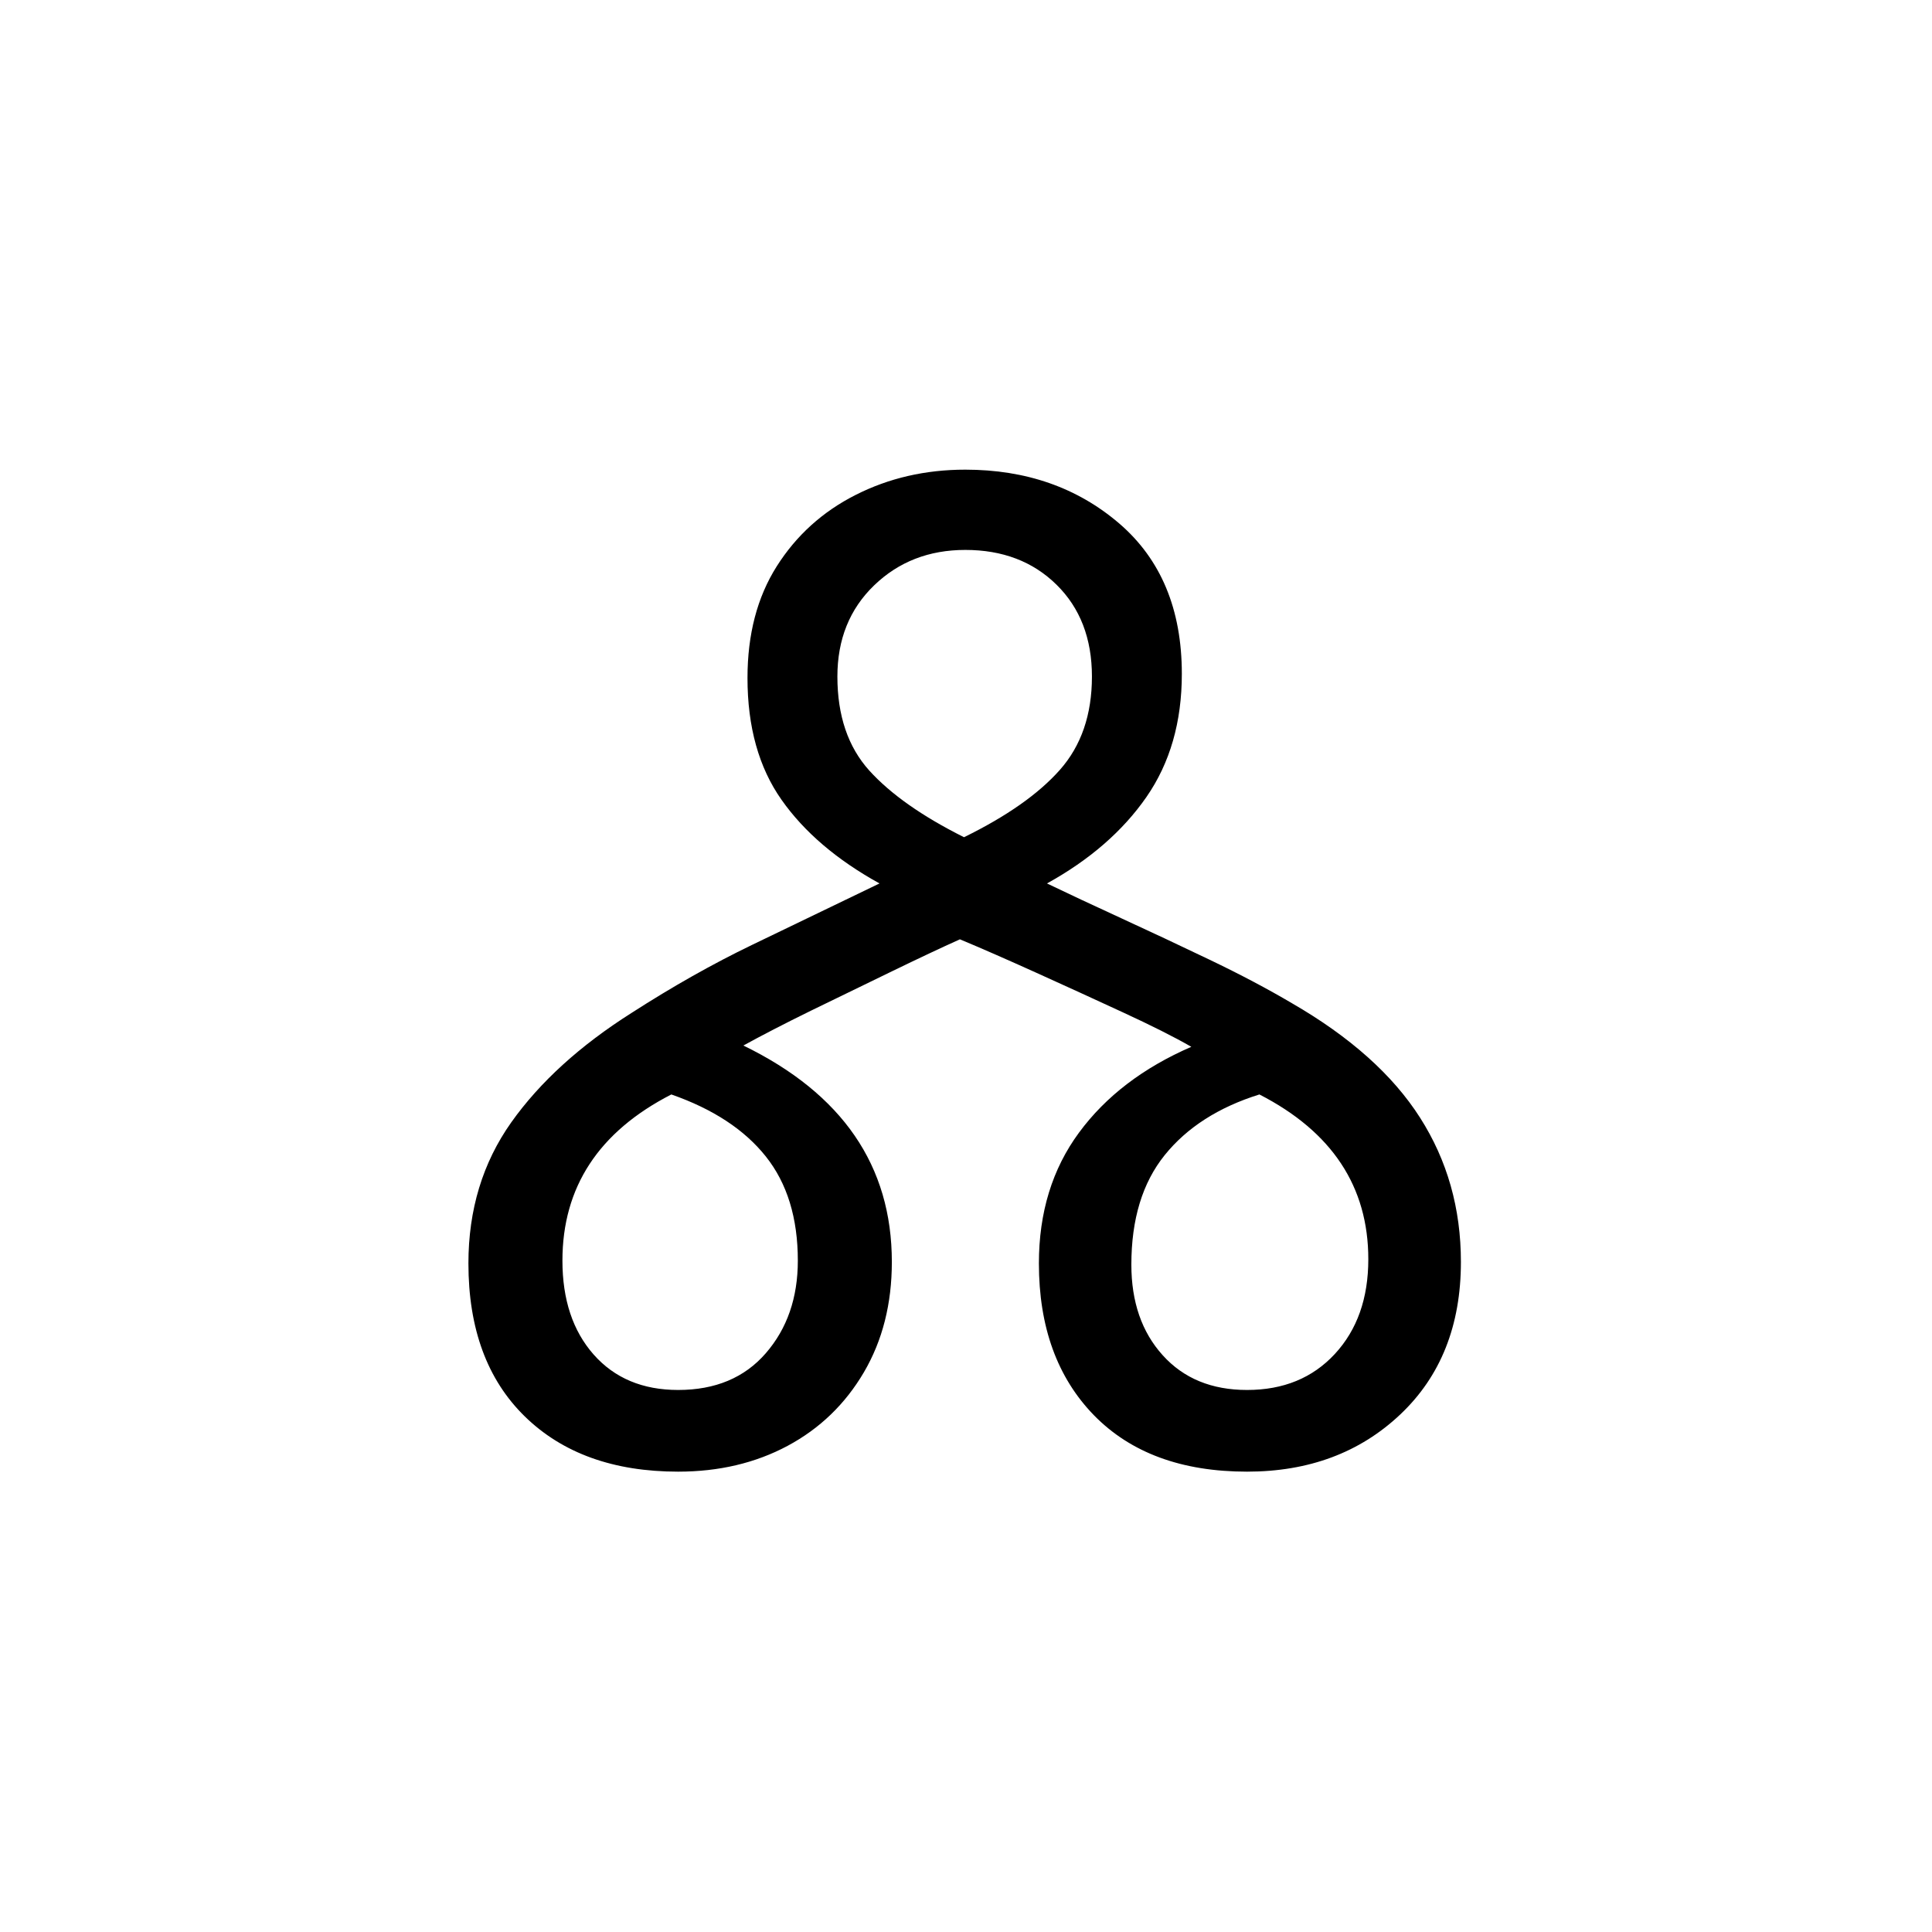 <?xml version="1.0" encoding="UTF-8"?>
<svg xmlns="http://www.w3.org/2000/svg" xmlns:xlink="http://www.w3.org/1999/xlink" width="212.88pt" height="212.88pt" viewBox="0 0 212.88 212.88" version="1.1">
<defs>
<g>
<symbol overflow="visible" id="glyph0-0">
<path style="stroke:none;" d=""/>
</symbol>
<symbol overflow="visible" id="glyph0-1">
<path style="stroke:none;" d="M 29.406 1.656 C 22.301 1.656 16.672 -0.367 12.516 -4.422 C 8.367 -8.473 6.297 -14.098 6.297 -21.297 C 6.297 -27.203 7.867 -32.379 11.016 -36.828 C 14.172 -41.273 18.598 -45.301 24.297 -48.906 C 28.797 -51.801 33.219 -54.297 37.562 -56.391 C 41.914 -58.492 46.594 -60.75 51.594 -63.156 C 46.895 -65.75 43.297 -68.82 40.797 -72.375 C 38.297 -75.926 37.047 -80.398 37.047 -85.797 C 37.047 -90.598 38.117 -94.695 40.266 -98.094 C 42.422 -101.5 45.32 -104.125 48.969 -105.969 C 52.625 -107.82 56.648 -108.75 61.047 -108.75 C 67.742 -108.75 73.395 -106.773 78 -102.828 C 82.602 -98.879 84.906 -93.352 84.906 -86.25 C 84.906 -80.945 83.602 -76.422 81 -72.672 C 78.395 -68.922 74.742 -65.75 70.047 -63.156 C 72.348 -62.051 75.07 -60.773 78.219 -59.328 C 81.375 -57.879 84.625 -56.352 87.969 -54.75 C 91.32 -53.145 94.348 -51.547 97.047 -49.953 C 103.453 -46.254 108.156 -42.051 111.156 -37.344 C 114.156 -32.645 115.656 -27.348 115.656 -21.453 C 115.656 -14.453 113.426 -8.848 108.969 -4.641 C 104.52 -0.441 98.895 1.656 92.094 1.656 C 84.895 1.656 79.27 -0.414 75.219 -4.562 C 71.176 -8.719 69.156 -14.297 69.156 -21.297 C 69.156 -26.898 70.629 -31.703 73.578 -35.703 C 76.523 -39.703 80.648 -42.852 85.953 -45.156 C 84.047 -46.25 81.52 -47.52 78.375 -48.969 C 75.227 -50.426 72.051 -51.879 68.844 -53.328 C 65.645 -54.773 62.848 -56 60.453 -57 C 58.453 -56.102 55.953 -54.926 52.953 -53.469 C 49.953 -52.02 46.973 -50.57 44.016 -49.125 C 41.066 -47.676 38.594 -46.398 36.594 -45.297 C 47.5 -39.992 52.953 -32.047 52.953 -21.453 C 52.953 -16.848 51.926 -12.797 49.875 -9.297 C 47.82 -5.797 45.02 -3.094 41.469 -1.188 C 37.926 0.707 33.906 1.656 29.406 1.656 Z M 60.906 -68.25 C 65.602 -70.551 69.125 -73.023 71.469 -75.672 C 73.82 -78.328 75 -81.754 75 -85.953 C 75 -90.148 73.695 -93.523 71.094 -96.078 C 68.5 -98.629 65.148 -99.906 61.047 -99.906 C 57.047 -99.906 53.695 -98.602 51 -96 C 48.301 -93.395 46.953 -90.047 46.953 -85.953 C 46.953 -81.648 48.125 -78.195 50.469 -75.594 C 52.82 -73 56.301 -70.551 60.906 -68.25 Z M 29.406 -7.344 C 33.5 -7.344 36.719 -8.691 39.062 -11.391 C 41.414 -14.098 42.594 -17.5 42.594 -21.594 C 42.594 -26.301 41.414 -30.129 39.062 -33.078 C 36.719 -36.023 33.25 -38.301 28.656 -39.906 C 20.656 -35.801 16.656 -29.695 16.656 -21.594 C 16.656 -17.301 17.801 -13.852 20.094 -11.25 C 22.395 -8.645 25.5 -7.344 29.406 -7.344 Z M 92.094 -7.344 C 96.094 -7.344 99.316 -8.664 101.766 -11.312 C 104.223 -13.969 105.453 -17.445 105.453 -21.75 C 105.453 -29.75 101.453 -35.801 93.453 -39.906 C 88.953 -38.5 85.473 -36.27 83.016 -33.219 C 80.566 -30.176 79.344 -26.156 79.344 -21.156 C 79.344 -17.051 80.492 -13.723 82.797 -11.172 C 85.098 -8.617 88.195 -7.344 92.094 -7.344 Z M 92.094 -7.344 "/>
</symbol>
</g>
</defs>
<g id="surface301">
<g clip-path="url(#clip1)" clip-rule="nonzero">
<rect x="0" y="0" width="212.88" height="212.88" style="fill:rgb(100%,100%,100%);fill-opacity:0;stroke:none;"/>
</g>
<g style="fill:rgb(0%,0%,0%);fill-opacity:1;">
  <use xlink:href="#glyph0-1" x="45.316" y="160.5"/>
</g>
</g>
</svg>
